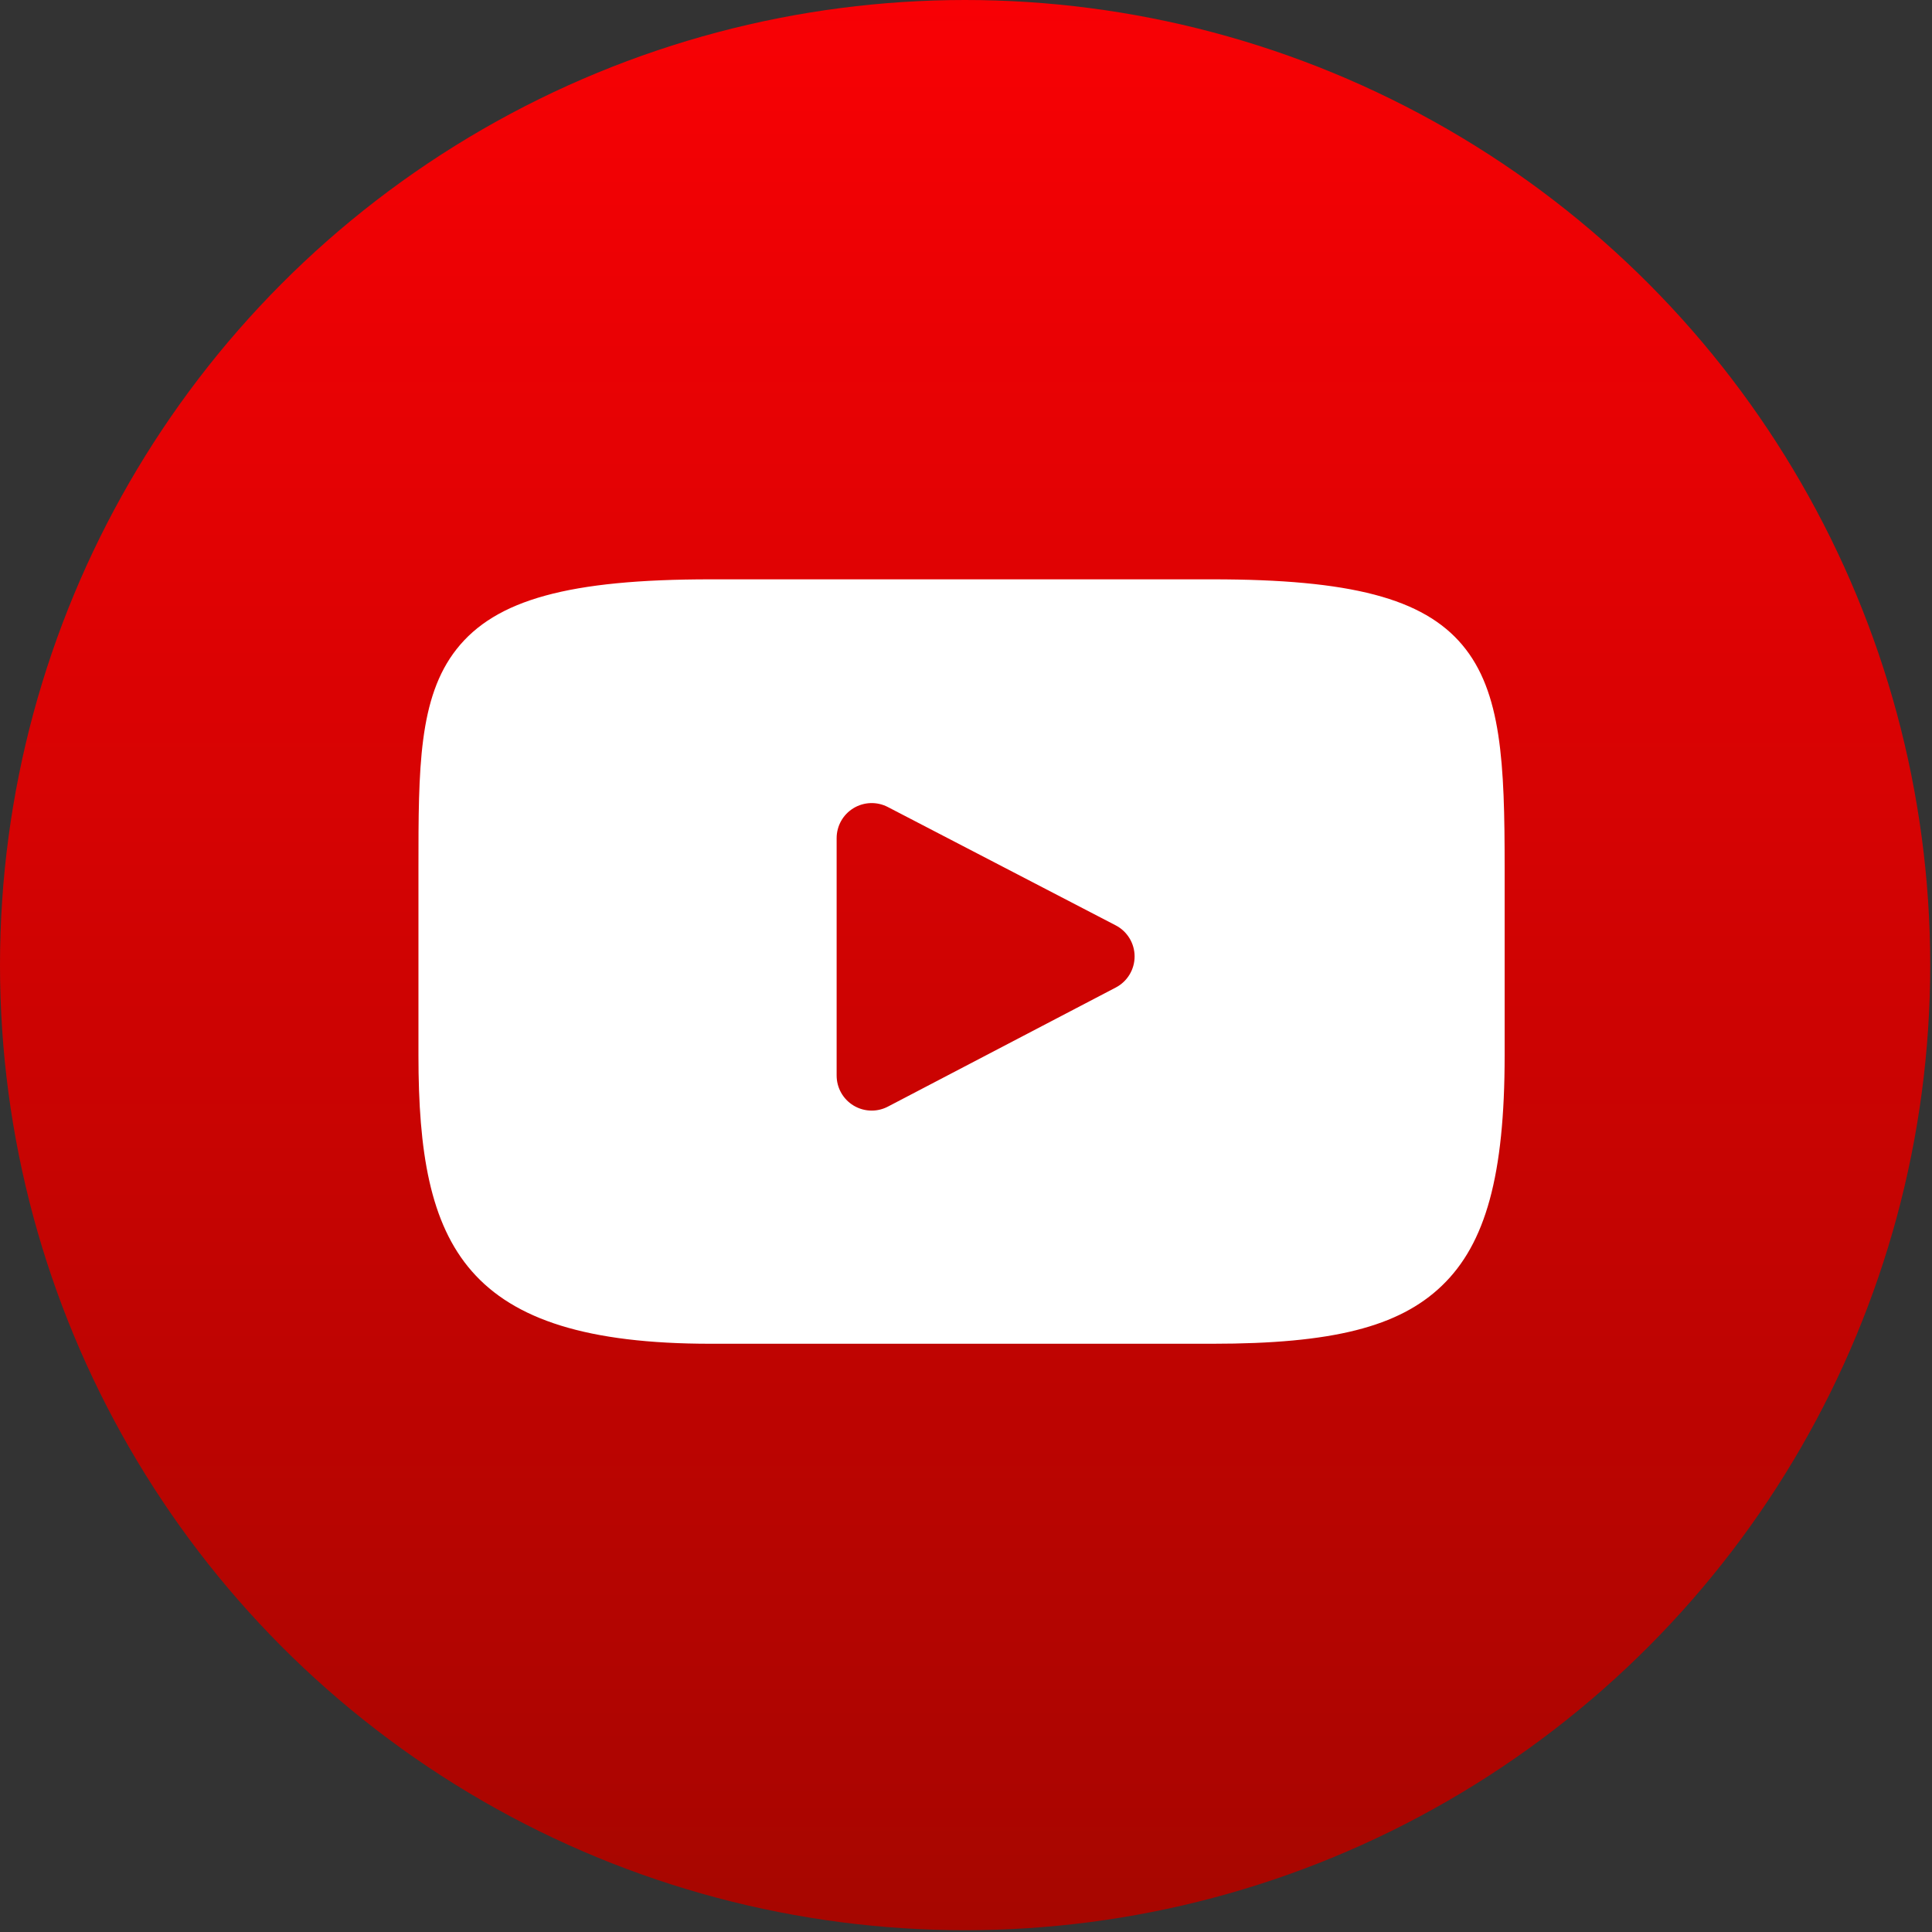 <?xml version="1.0" encoding="UTF-8"?> <svg xmlns="http://www.w3.org/2000/svg" width="217" height="217" viewBox="0 0 217 217" fill="none"><rect x="0" y="0" width="217" height="217" fill="#333333" stroke="none"/> <circle cx="108.4" cy="108.4" r="108.4" fill="url(#paint0_linear)"></circle> <path d="M164.245 72.441C159.841 67.206 151.71 65.07 136.182 65.07H79.816C63.933 65.07 55.665 67.343 51.278 72.917C47 78.351 47 86.358 47 97.439V118.561C47 140.029 52.075 150.929 79.816 150.929H136.183C149.648 150.929 157.11 149.045 161.937 144.425C166.888 139.687 169 131.952 169 118.561V97.439C169 85.753 168.669 77.699 164.245 72.441ZM125.324 110.916L99.729 124.293C99.157 124.592 98.531 124.741 97.906 124.741C97.198 124.741 96.492 124.55 95.867 124.171C94.689 123.458 93.97 122.182 93.97 120.805V94.137C93.97 92.762 94.687 91.487 95.863 90.773C97.038 90.059 98.5 90.011 99.72 90.644L125.315 103.935C126.618 104.611 127.435 105.956 127.437 107.422C127.439 108.89 126.625 110.237 125.324 110.916Z" fill="white"></path> <defs> <linearGradient id="paint0_linear" x1="69.5" y1="-18" x2="69.5" y2="225.5" gradientUnits="userSpaceOnUse"> <stop stop-color="#FF0005"></stop> <stop offset="1" stop-color="#A30600"></stop> </linearGradient> </defs> </svg> 